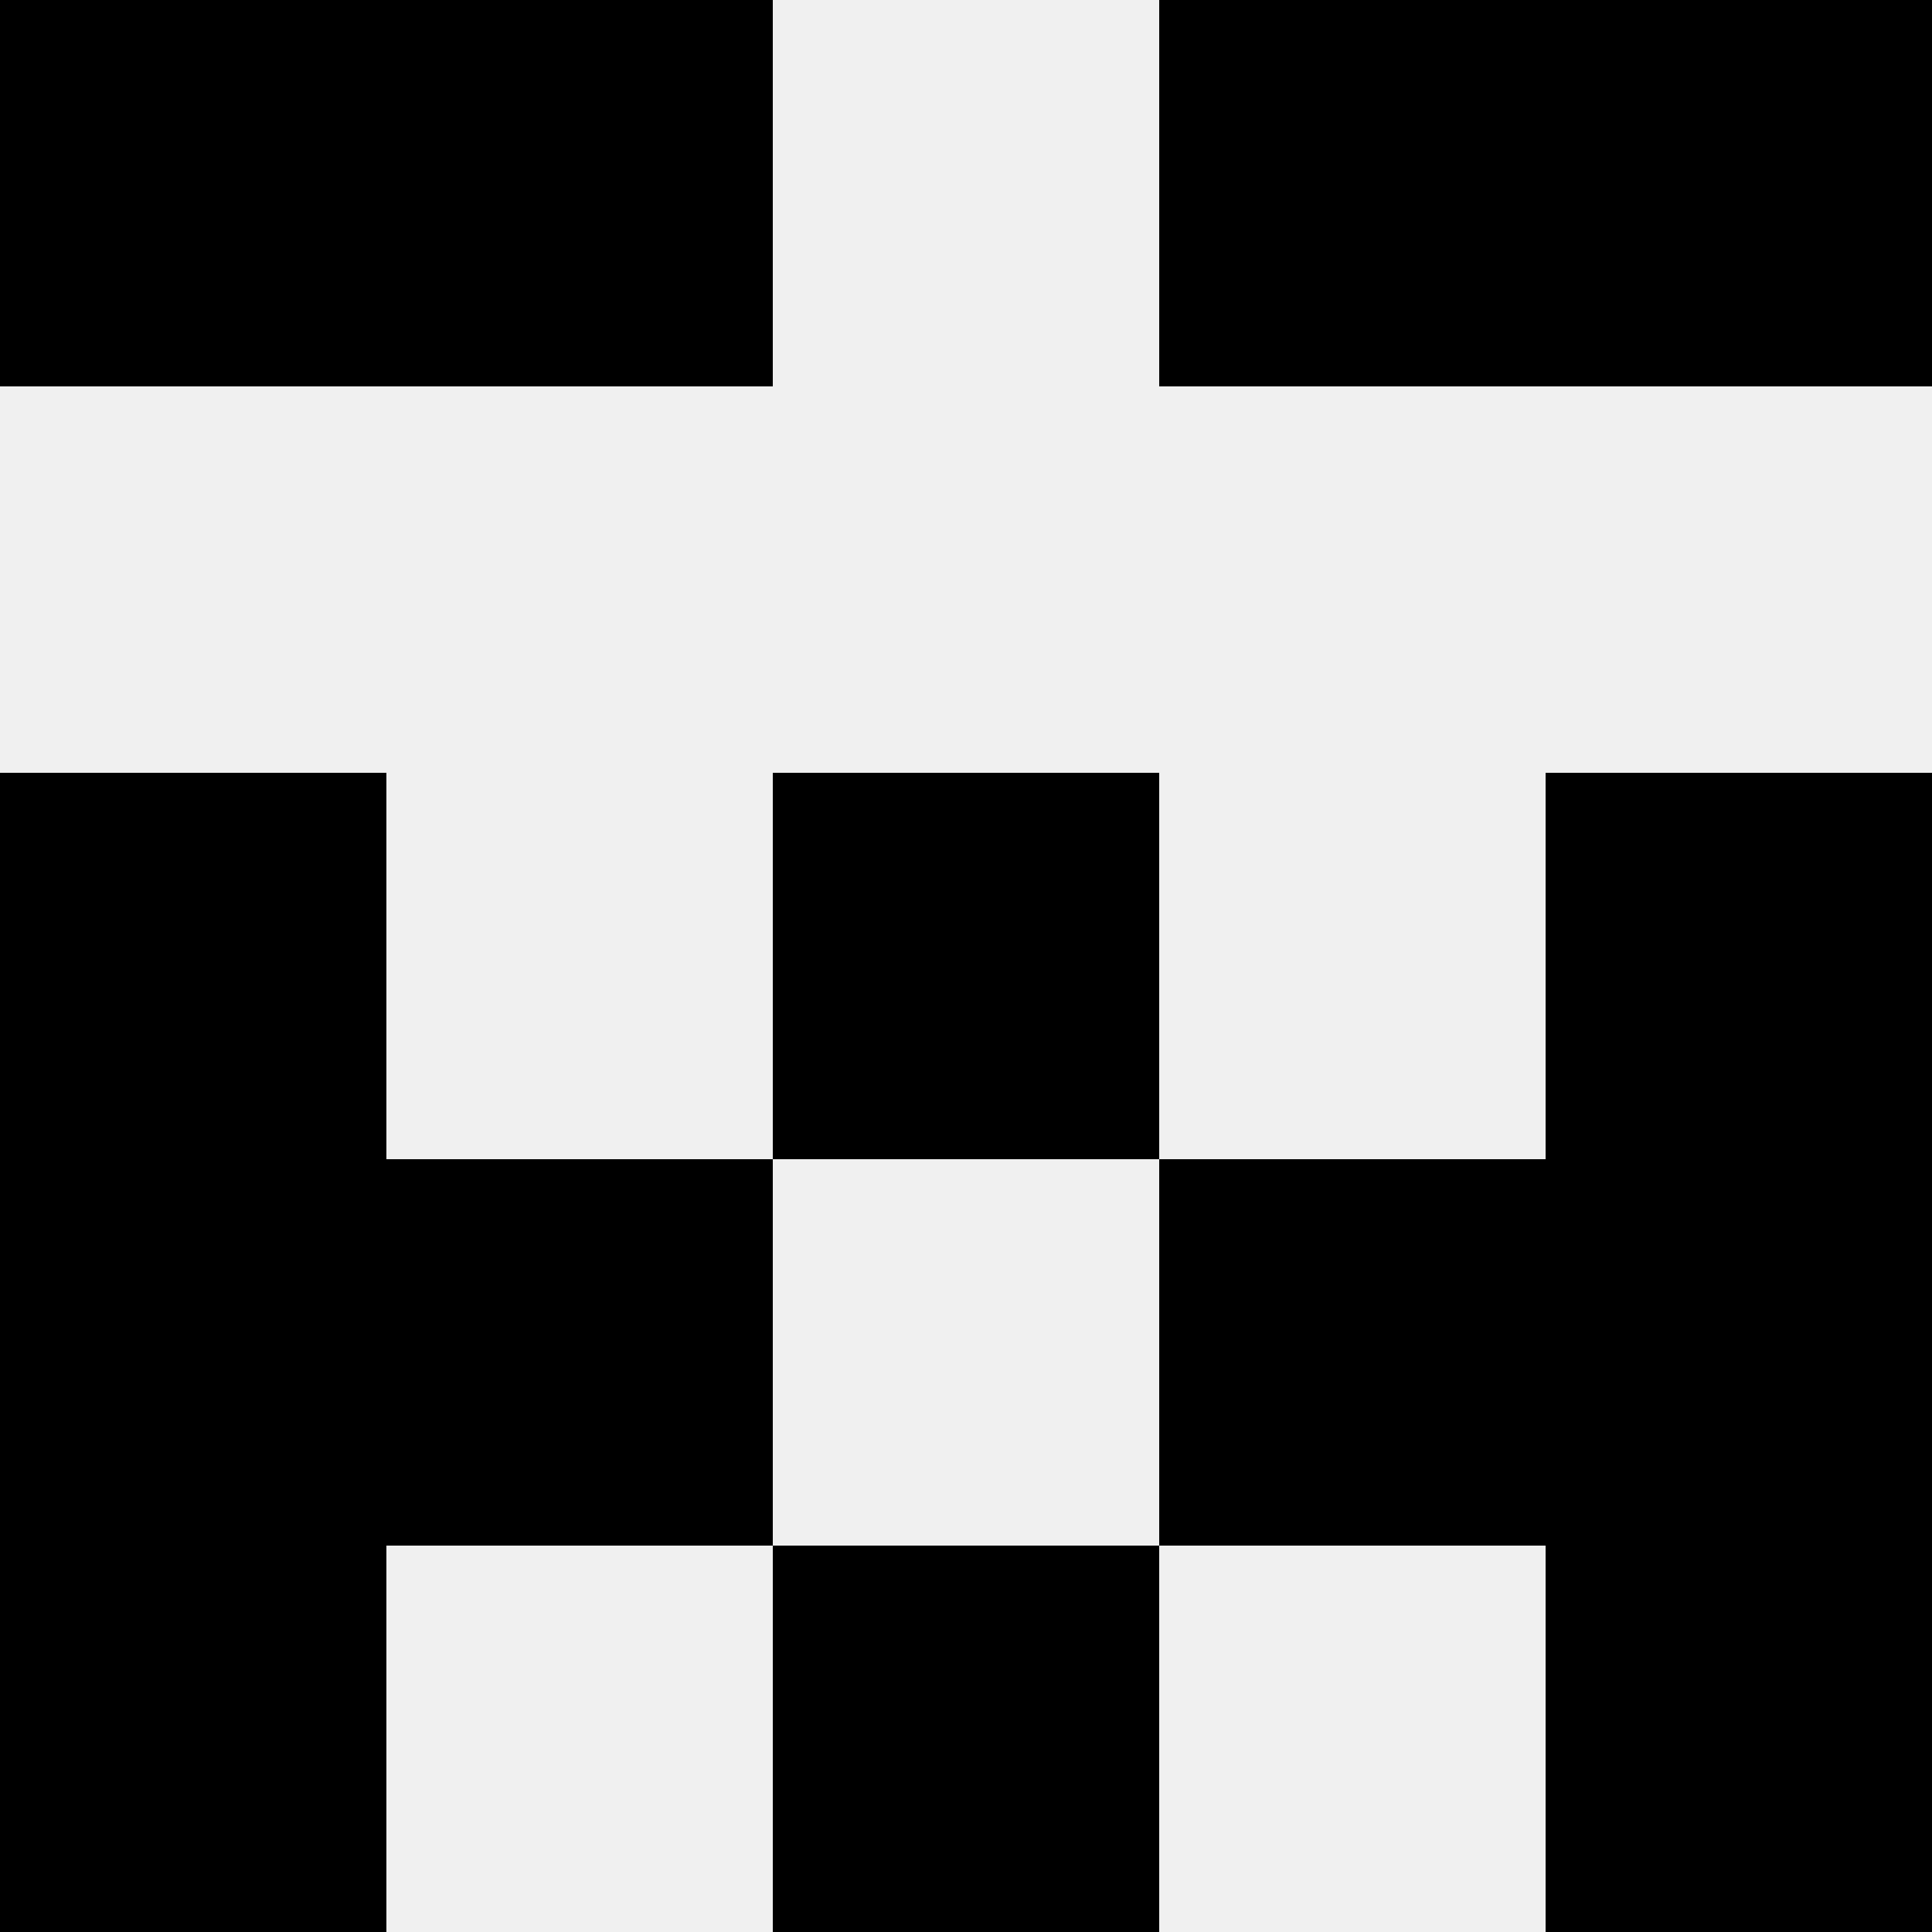 <svg width='80' height='80' xmlns='http://www.w3.org/2000/svg'><rect width='100%' height='100%' fill='#f0f0f0'/><rect x='0' y='0' width='16' height='16' fill='hsl(131, 70%, 50%)' /><rect x='64' y='0' width='16' height='16' fill='hsl(131, 70%, 50%)' /><rect x='16' y='0' width='16' height='16' fill='hsl(131, 70%, 50%)' /><rect x='48' y='0' width='16' height='16' fill='hsl(131, 70%, 50%)' /><rect x='0' y='32' width='16' height='16' fill='hsl(131, 70%, 50%)' /><rect x='64' y='32' width='16' height='16' fill='hsl(131, 70%, 50%)' /><rect x='32' y='32' width='16' height='16' fill='hsl(131, 70%, 50%)' /><rect x='32' y='32' width='16' height='16' fill='hsl(131, 70%, 50%)' /><rect x='0' y='48' width='16' height='16' fill='hsl(131, 70%, 50%)' /><rect x='64' y='48' width='16' height='16' fill='hsl(131, 70%, 50%)' /><rect x='16' y='48' width='16' height='16' fill='hsl(131, 70%, 50%)' /><rect x='48' y='48' width='16' height='16' fill='hsl(131, 70%, 50%)' /><rect x='0' y='64' width='16' height='16' fill='hsl(131, 70%, 50%)' /><rect x='64' y='64' width='16' height='16' fill='hsl(131, 70%, 50%)' /><rect x='32' y='64' width='16' height='16' fill='hsl(131, 70%, 50%)' /><rect x='32' y='64' width='16' height='16' fill='hsl(131, 70%, 50%)' /></svg>